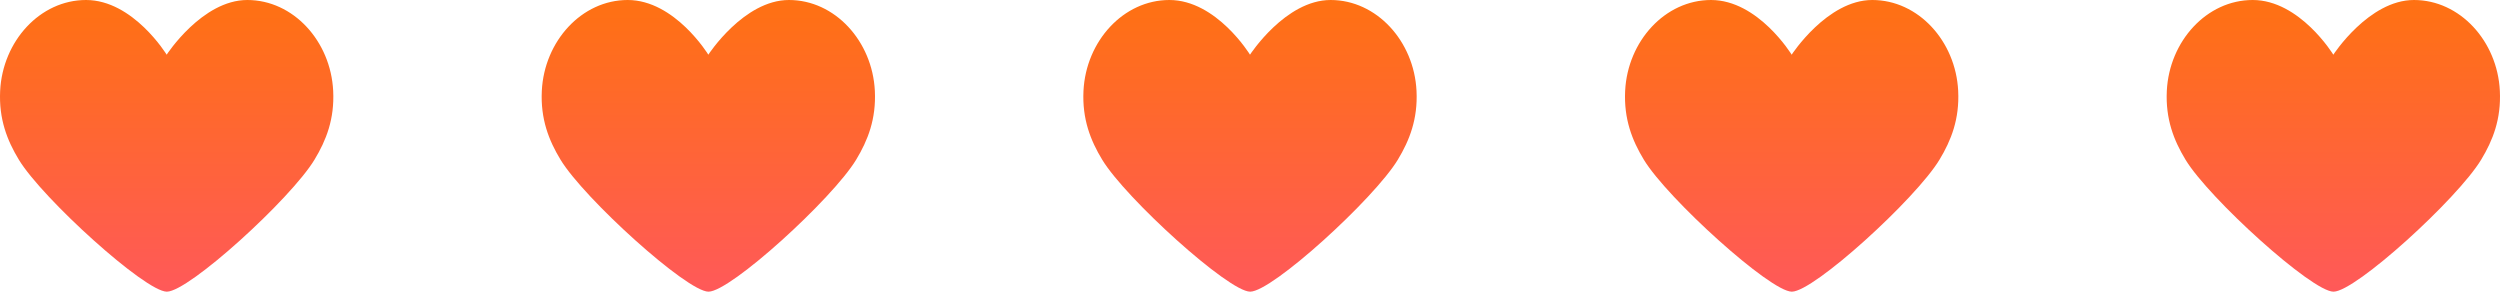 <svg xmlns="http://www.w3.org/2000/svg" xmlns:xlink="http://www.w3.org/1999/xlink" fill="none" version="1.1" width="120" height="14" viewBox="0 0 120 14"><defs><linearGradient x1="0.5" y1="1" x2="0.5" y2="0" id="master_svg0_1_25134"><stop offset="0%" stop-color="#FF5959" stop-opacity="1"/><stop offset="100%" stop-color="#FF7112" stop-opacity="1"/></linearGradient></defs><g><path d="M15.993,4.362C15.875,1.973,14.075,0,11.871,0C9.702,0,8,2.625,8,2.625C8,2.625,6.395,0,4.129,0C1.925,0,0.125,1.973,0.007,4.362C-0.059,5.712,0.342,6.738,0.906,7.668C2.035,9.526,6.969,14,8.008,14C9.067,14,13.958,9.542,15.094,7.668C15.66,6.734,16.06,5.712,15.993,4.362C15.993,4.362,15.993,4.362,15.993,4.362C15.993,4.362,15.993,4.362,15.993,4.362ZM41.993,4.362C41.875,1.973,40.075,0,37.87,0C35.702,0,34,2.625,34,2.625C34,2.625,32.395,0,30.129,0C27.925,0,26.125,1.973,26.007,4.362C25.941,5.712,26.342,6.738,26.907,7.668C28.035,9.526,32.969,14,34.008,14C35.067,14,39.958,9.542,41.094,7.668C41.659,6.734,42.059,5.712,41.993,4.362C41.993,4.362,41.993,4.362,41.993,4.362C41.993,4.362,41.993,4.362,41.993,4.362ZM67.993,4.362C67.875,1.973,66.075,0,63.87,0C61.702,0,60,2.625,60,2.625C60,2.625,58.395,0,56.129,0C53.925,0,52.125,1.973,52.007,4.362C51.941,5.712,52.342,6.738,52.907,7.668C54.035,9.526,58.969,14,60.008,14C61.067,14,65.958,9.542,67.094,7.668C67.659,6.734,68.059,5.712,67.993,4.362C67.993,4.362,67.993,4.362,67.993,4.362C67.993,4.362,67.993,4.362,67.993,4.362ZM93.993,4.362C93.875,1.973,92.075,0,89.87,0C87.702,0,86,2.625,86,2.625C86,2.625,84.395,0,82.129,0C79.925,0,78.125,1.973,78.007,4.362C77.941,5.712,78.342,6.738,78.906,7.668C80.035,9.526,84.97,14,86.008,14C87.067,14,91.958,9.542,93.094,7.668C93.659,6.734,94.059,5.712,93.993,4.362C93.993,4.362,93.993,4.362,93.993,4.362C93.993,4.362,93.993,4.362,93.993,4.362ZM119.993,4.362C119.875,1.973,118.075,0,115.87,0C113.702,0,112,2.625,112,2.625C112,2.625,110.395,0,108.129,0C105.925,0,104.125,1.973,104.007,4.362C103.941,5.712,104.342,6.738,104.906,7.668C106.035,9.526,110.97,14,112.008,14C113.067,14,117.958,9.542,119.094,7.668C119.66,6.734,120.059,5.712,119.993,4.362C119.993,4.362,119.993,4.362,119.993,4.362C119.993,4.362,119.993,4.362,119.993,4.362Z" fill="url(#master_svg0_1_25134)" fill-opacity="1"/></g></svg>